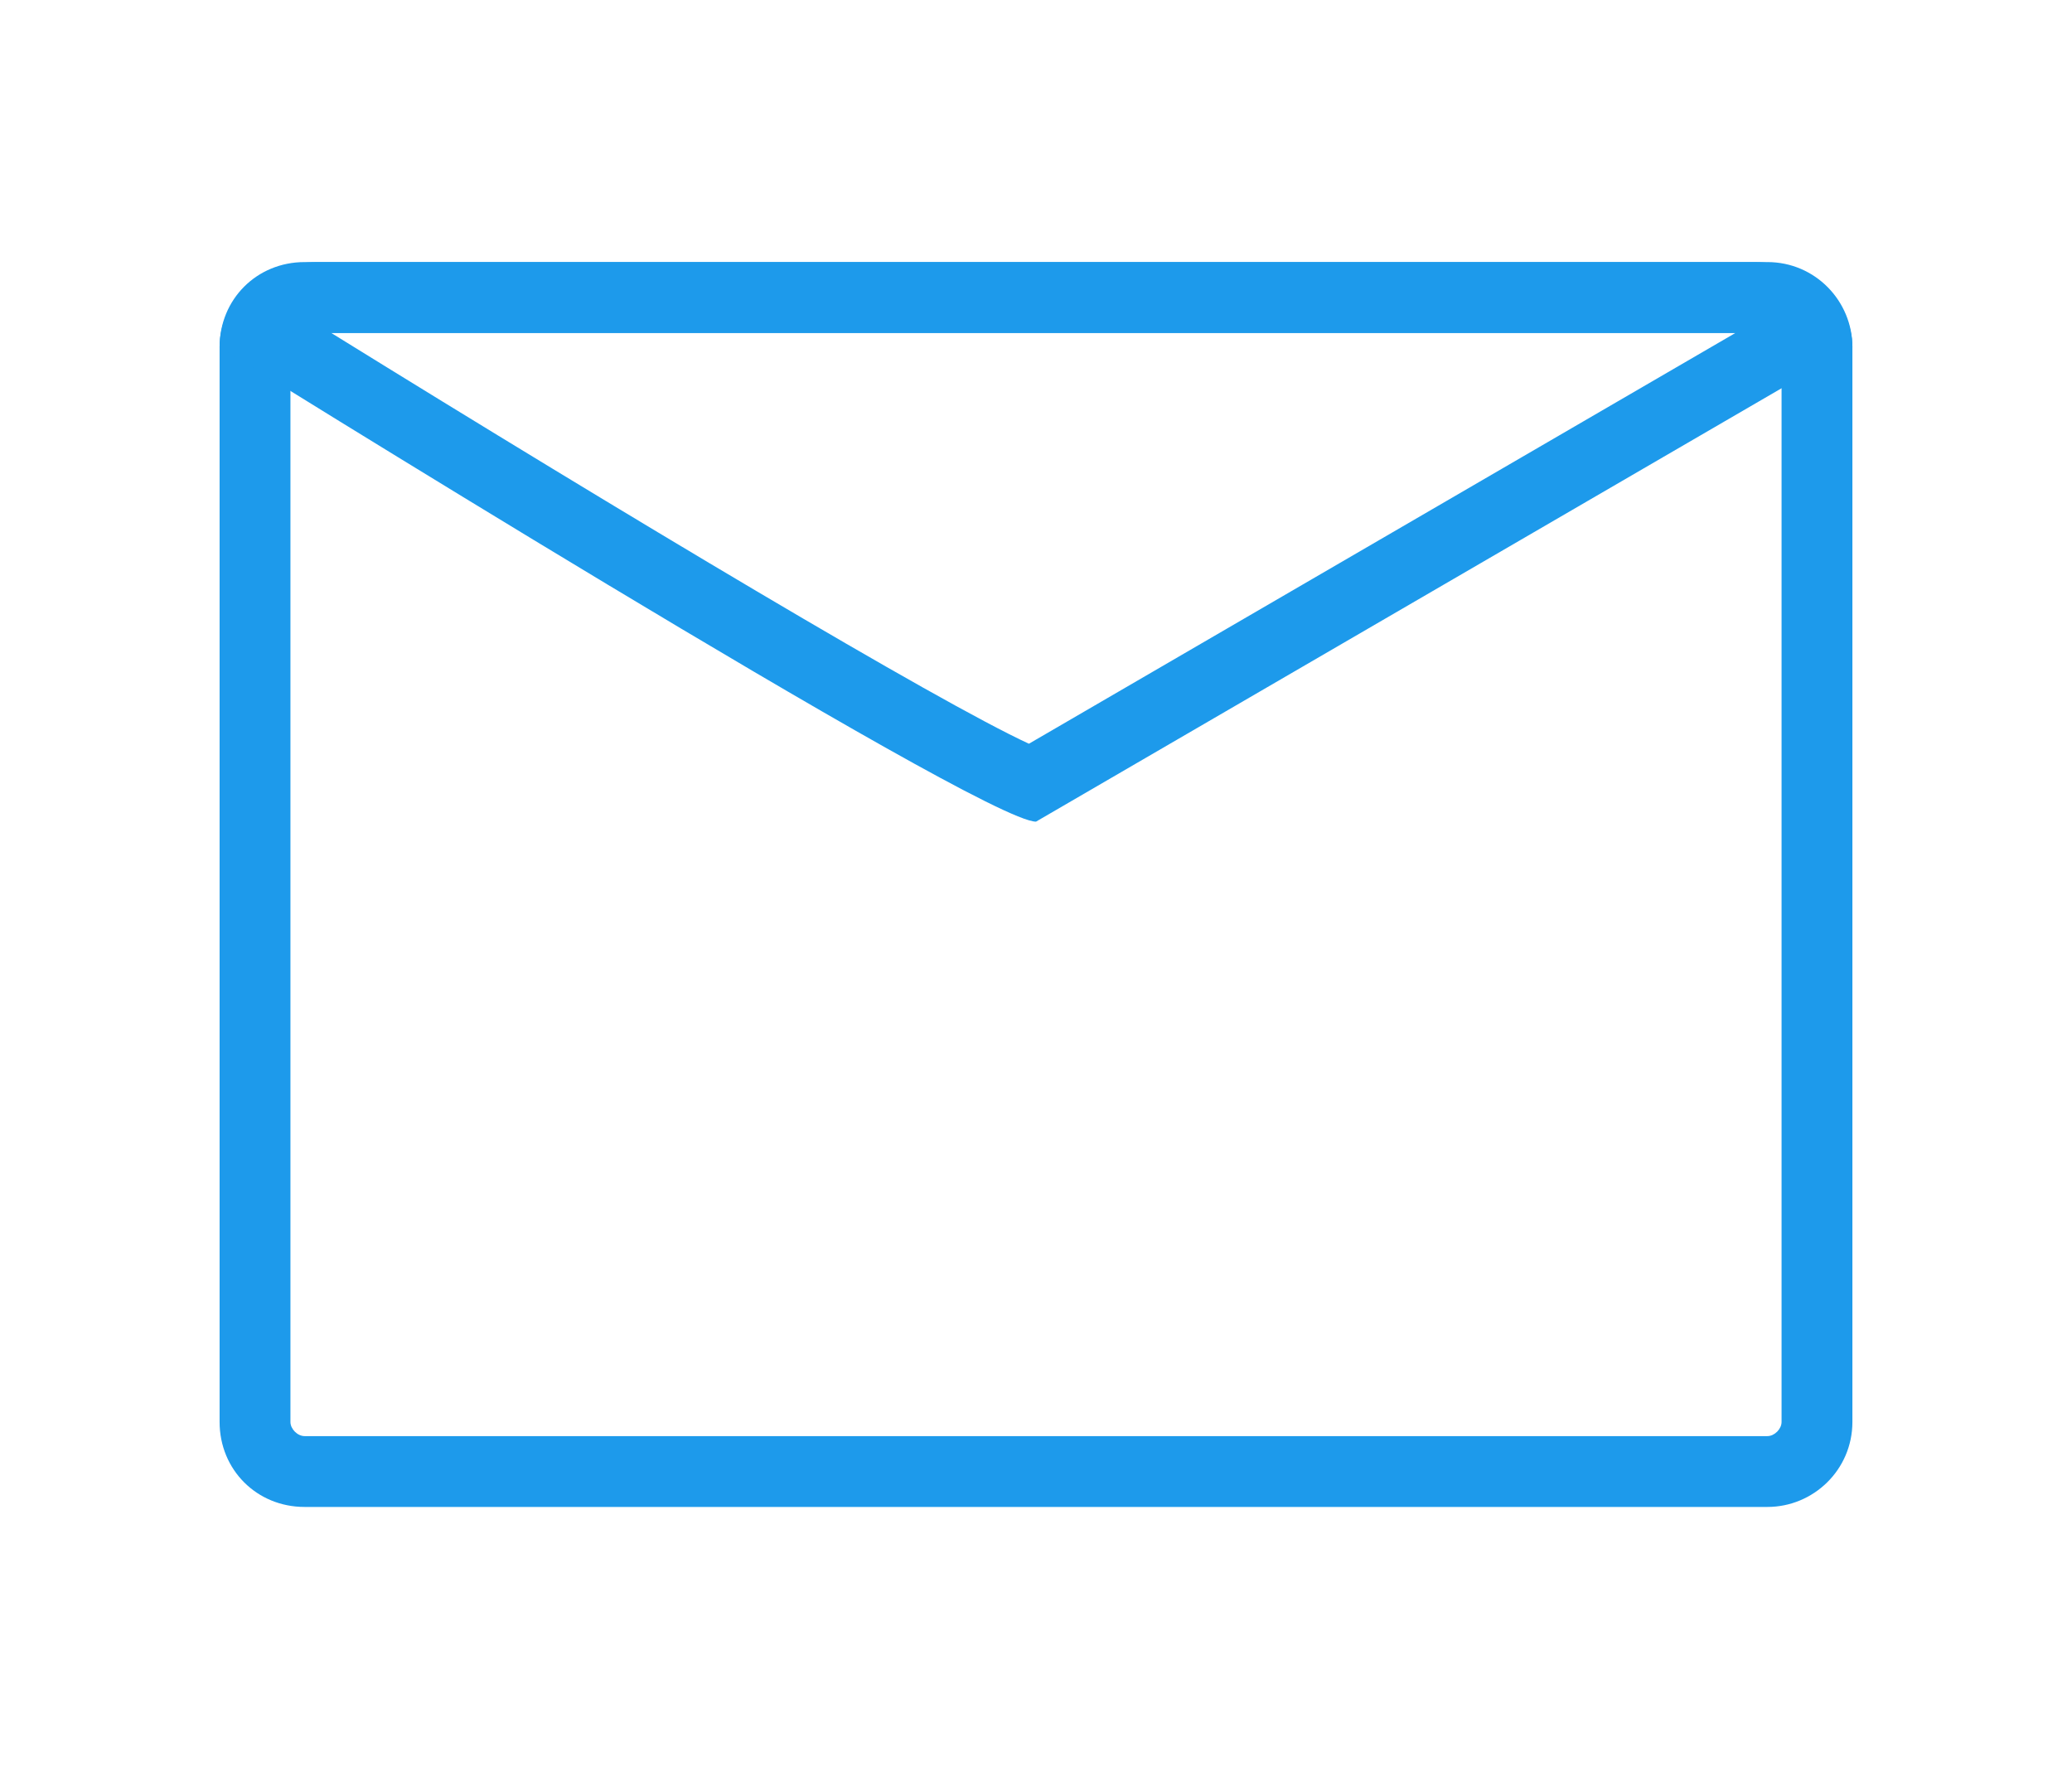 <?xml version="1.0" encoding="utf-8"?>
<!-- Generator: Adobe Illustrator 25.4.1, SVG Export Plug-In . SVG Version: 6.00 Build 0)  -->
<svg version="1.1" id="レイヤー_1" xmlns="http://www.w3.org/2000/svg" xmlns:xlink="http://www.w3.org/1999/xlink" x="0px"
	 y="0px" viewBox="0 0 117 100" style="enable-background:new 0 0 117 100;" xml:space="preserve">
<style type="text/css">
	.st0{fill:#1D9AEB;}
</style>
<g id="レイヤー_2_1_">
	<g id="レイヤー_1-2">
		<path class="st0" d="M99.8,18.8c0.4,0,0.8,0.4,0.8,0.8l0,0v60.7c0,0.4-0.4,0.8-0.8,0.8l0,0H17.2c-0.4,0-0.8-0.4-0.8-0.8l0,0V19.6
			c0-0.4,0.4-0.8,0.8-0.8l0,0L99.8,18.8 M99.8,14.8H17.2c-2.7,0-4.8,2.1-4.8,4.8l0,0v60.7c0,2.7,2.1,4.8,4.8,4.8l0,0h82.6
			c2.6,0,4.8-2.1,4.8-4.8l0,0V19.6C104.6,17,102.5,14.8,99.8,14.8L99.8,14.8z"/>
		<path class="st0" d="M98,18.8L58.1,42c-5.2-2.4-22.6-12.8-39.4-23.2H98 M99.1,14.8H17.9c-3.1,0-5.5,2.1-5.5,4.8
			c0,0,43,26.8,46.1,26.8l46.1-26.8C104.6,17,102.1,14.8,99.1,14.8z"/>
	</g>
</g>
</svg>
